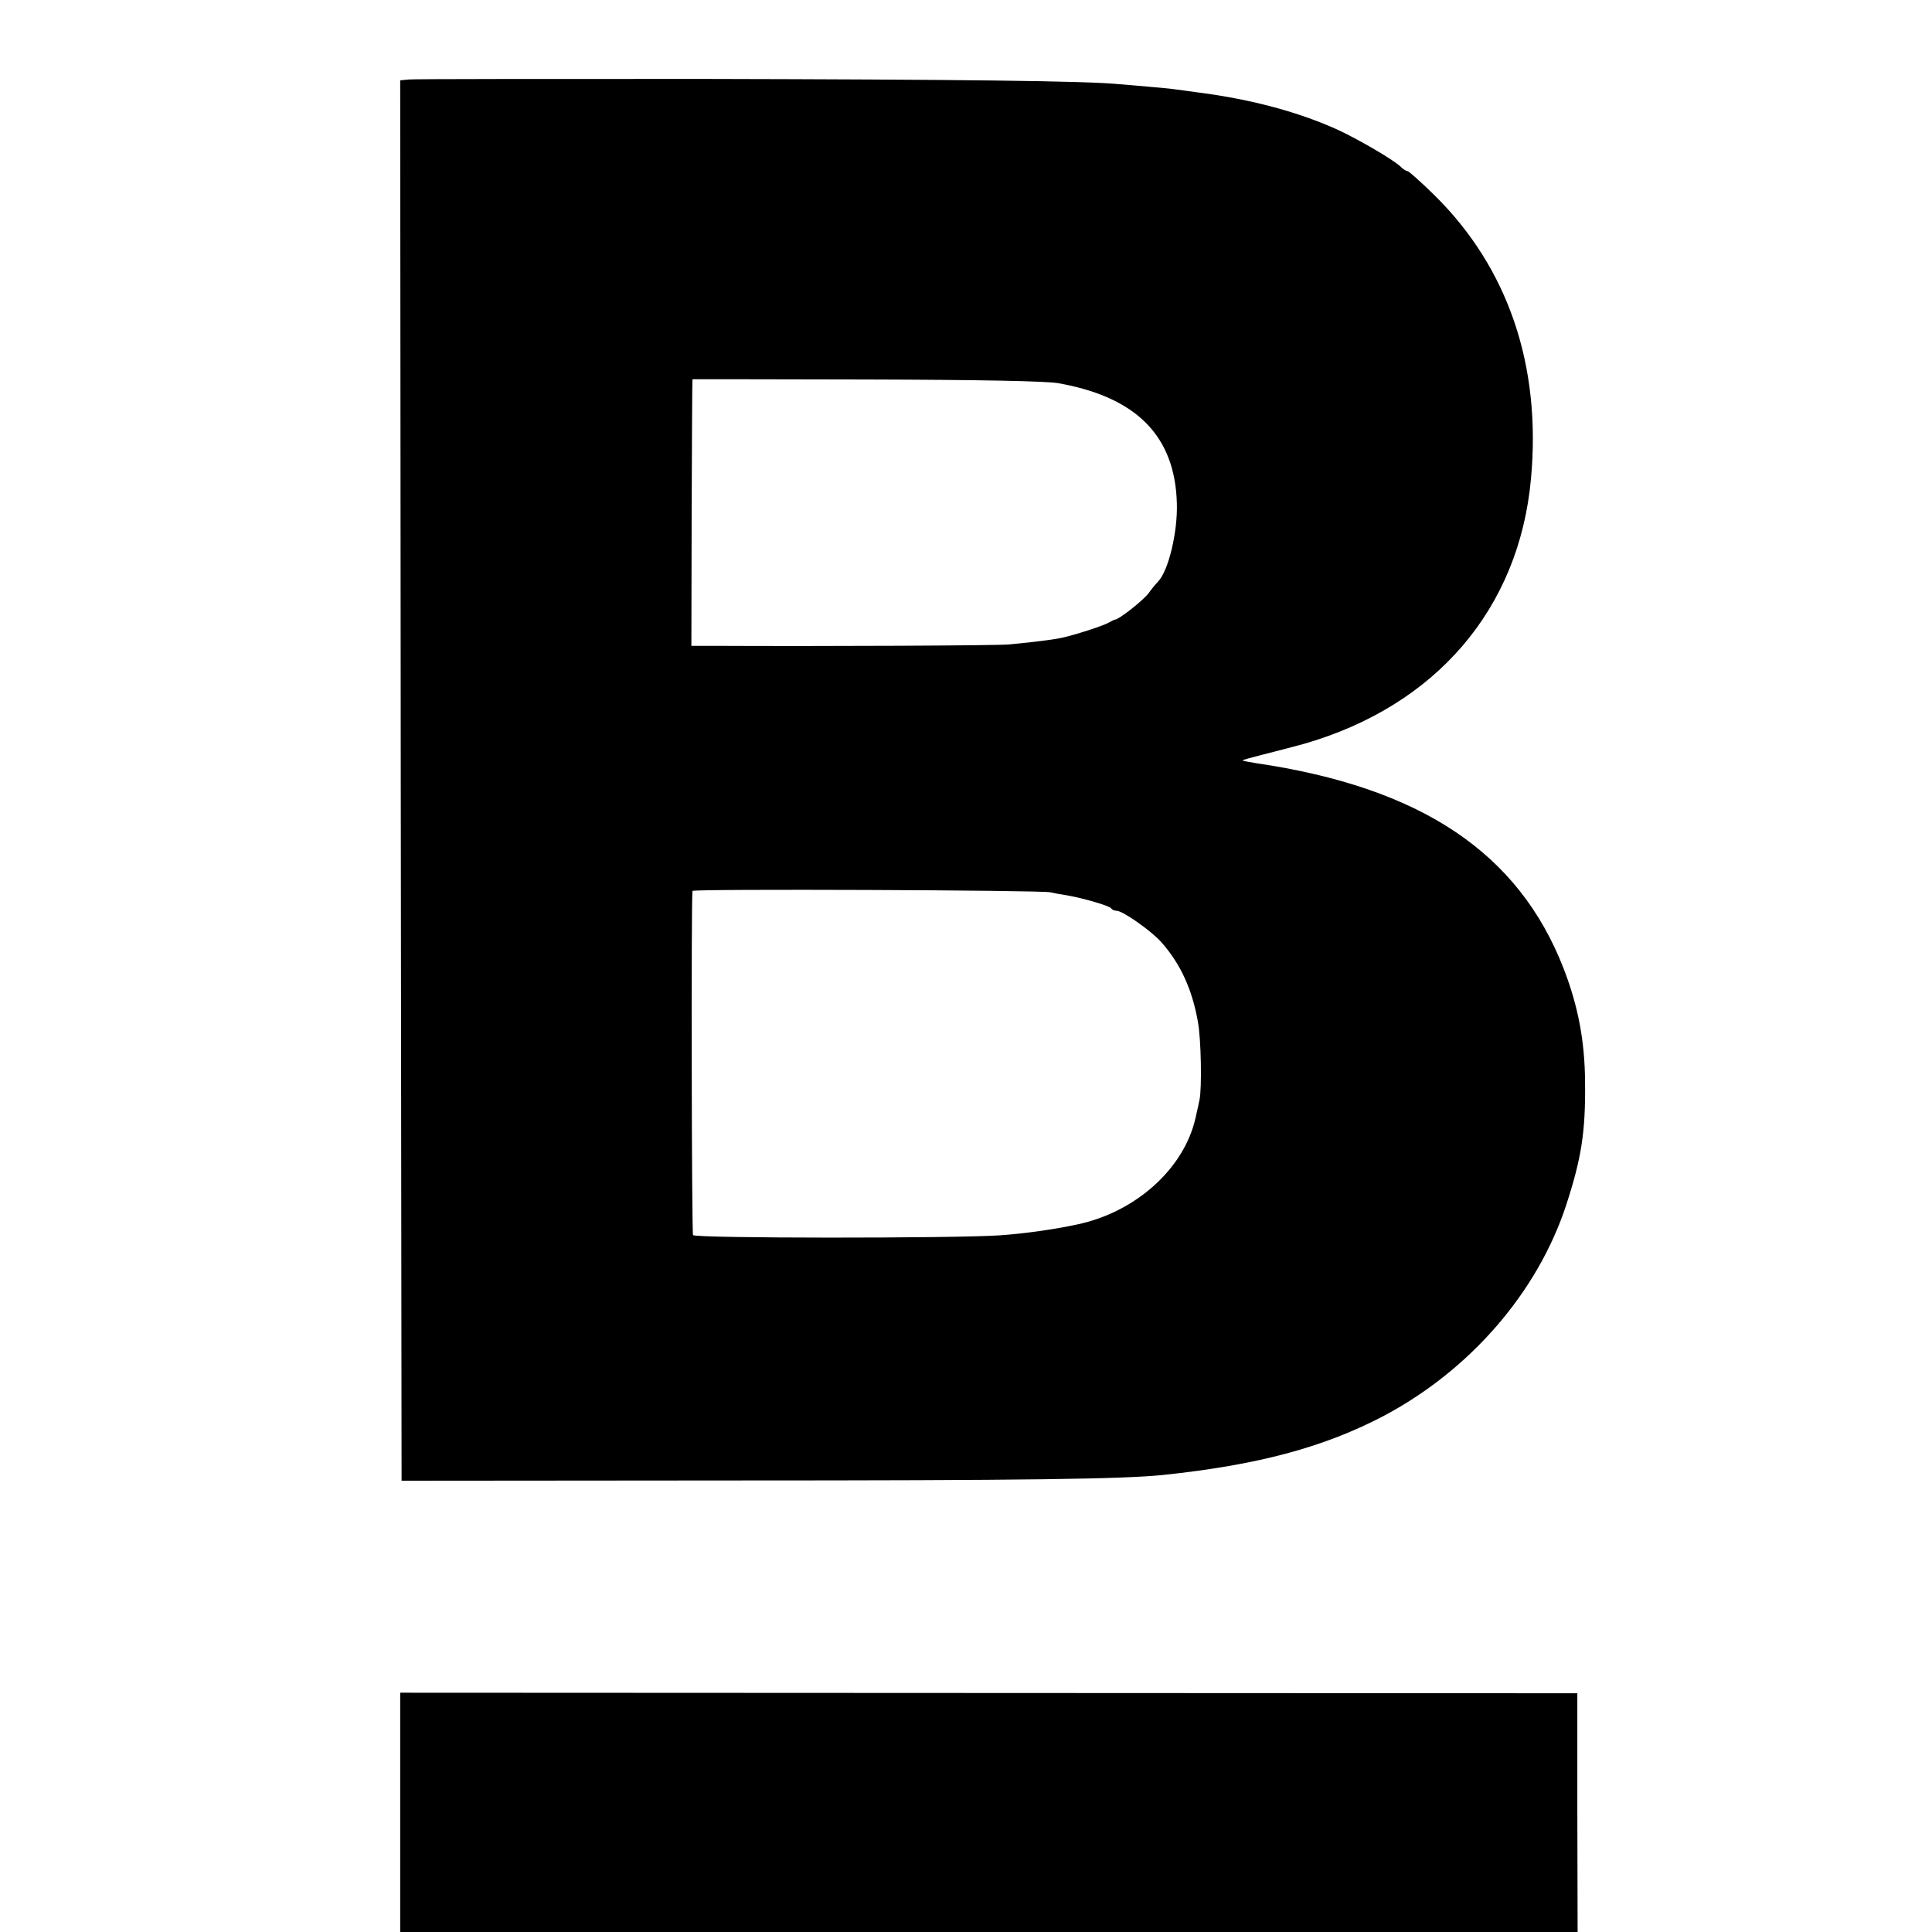 <?xml version="1.0" standalone="no"?>
<!DOCTYPE svg PUBLIC "-//W3C//DTD SVG 20010904//EN"
 "http://www.w3.org/TR/2001/REC-SVG-20010904/DTD/svg10.dtd">
<svg version="1.0" xmlns="http://www.w3.org/2000/svg"
 width="700pt" height="700pt" viewBox="0 0 700 700"
 preserveAspectRatio="xMidYMid meet">
<g transform="translate(0,700) scale(0.1,-0.1)"
fill="#000000" stroke="none">
<path d="M1482 6712 l-32 -3 2 -2537 3 -2537 1190 1 c1079 0 1424 5 1570 20
341 36 578 99 795 212 315 166 561 449 665 767 55 169 70 264 68 445 -1 148
-25 274 -77 409 -163 421 -516 658 -1116 746 -25 4 -46 8 -48 10 -2 1 30 10
70 20 40 10 109 28 153 40 478 138 779 489 822 960 38 411 -83 765 -350 1028
-49 48 -93 87 -97 87 -5 0 -15 6 -23 14 -23 24 -148 97 -224 133 -141 65 -316
113 -512 138 -25 4 -62 8 -81 11 -19 3 -64 7 -100 10 -36 3 -83 7 -105 9 -124
12 -579 17 -1503 19 -570 0 -1052 0 -1070 -2z m2350 -1100 c286 -50 426 -192
432 -437 3 -103 -30 -241 -67 -281 -7 -7 -23 -26 -36 -44 -21 -27 -106 -94
-121 -95 -3 0 -14 -6 -25 -12 -24 -13 -147 -52 -184 -57 -40 -7 -121 -16 -176
-21 -40 -4 -663 -7 -1075 -5 l-75 0 1 482 c1 266 2 483 3 484 1 0 283 0 629
-1 423 -1 649 -6 694 -13z m-26 -1845 c12 -3 39 -8 60 -11 58 -10 154 -38 160
-47 3 -5 12 -9 20 -9 22 0 126 -73 163 -115 68 -78 110 -168 131 -286 12 -62
15 -243 6 -284 -2 -11 -9 -42 -15 -68 -42 -182 -216 -338 -426 -383 -87 -19
-197 -34 -285 -40 -169 -11 -1101 -11 -1109 1 -5 8 -7 1215 -2 1247 1 8 1266
3 1297 -5z"/>
<path d="M1450 433 l0 -433 2133 0 2133 0 -1 433 0 432 -2132 1 -2133 1 0
-434z"/>
</g>
</svg>
